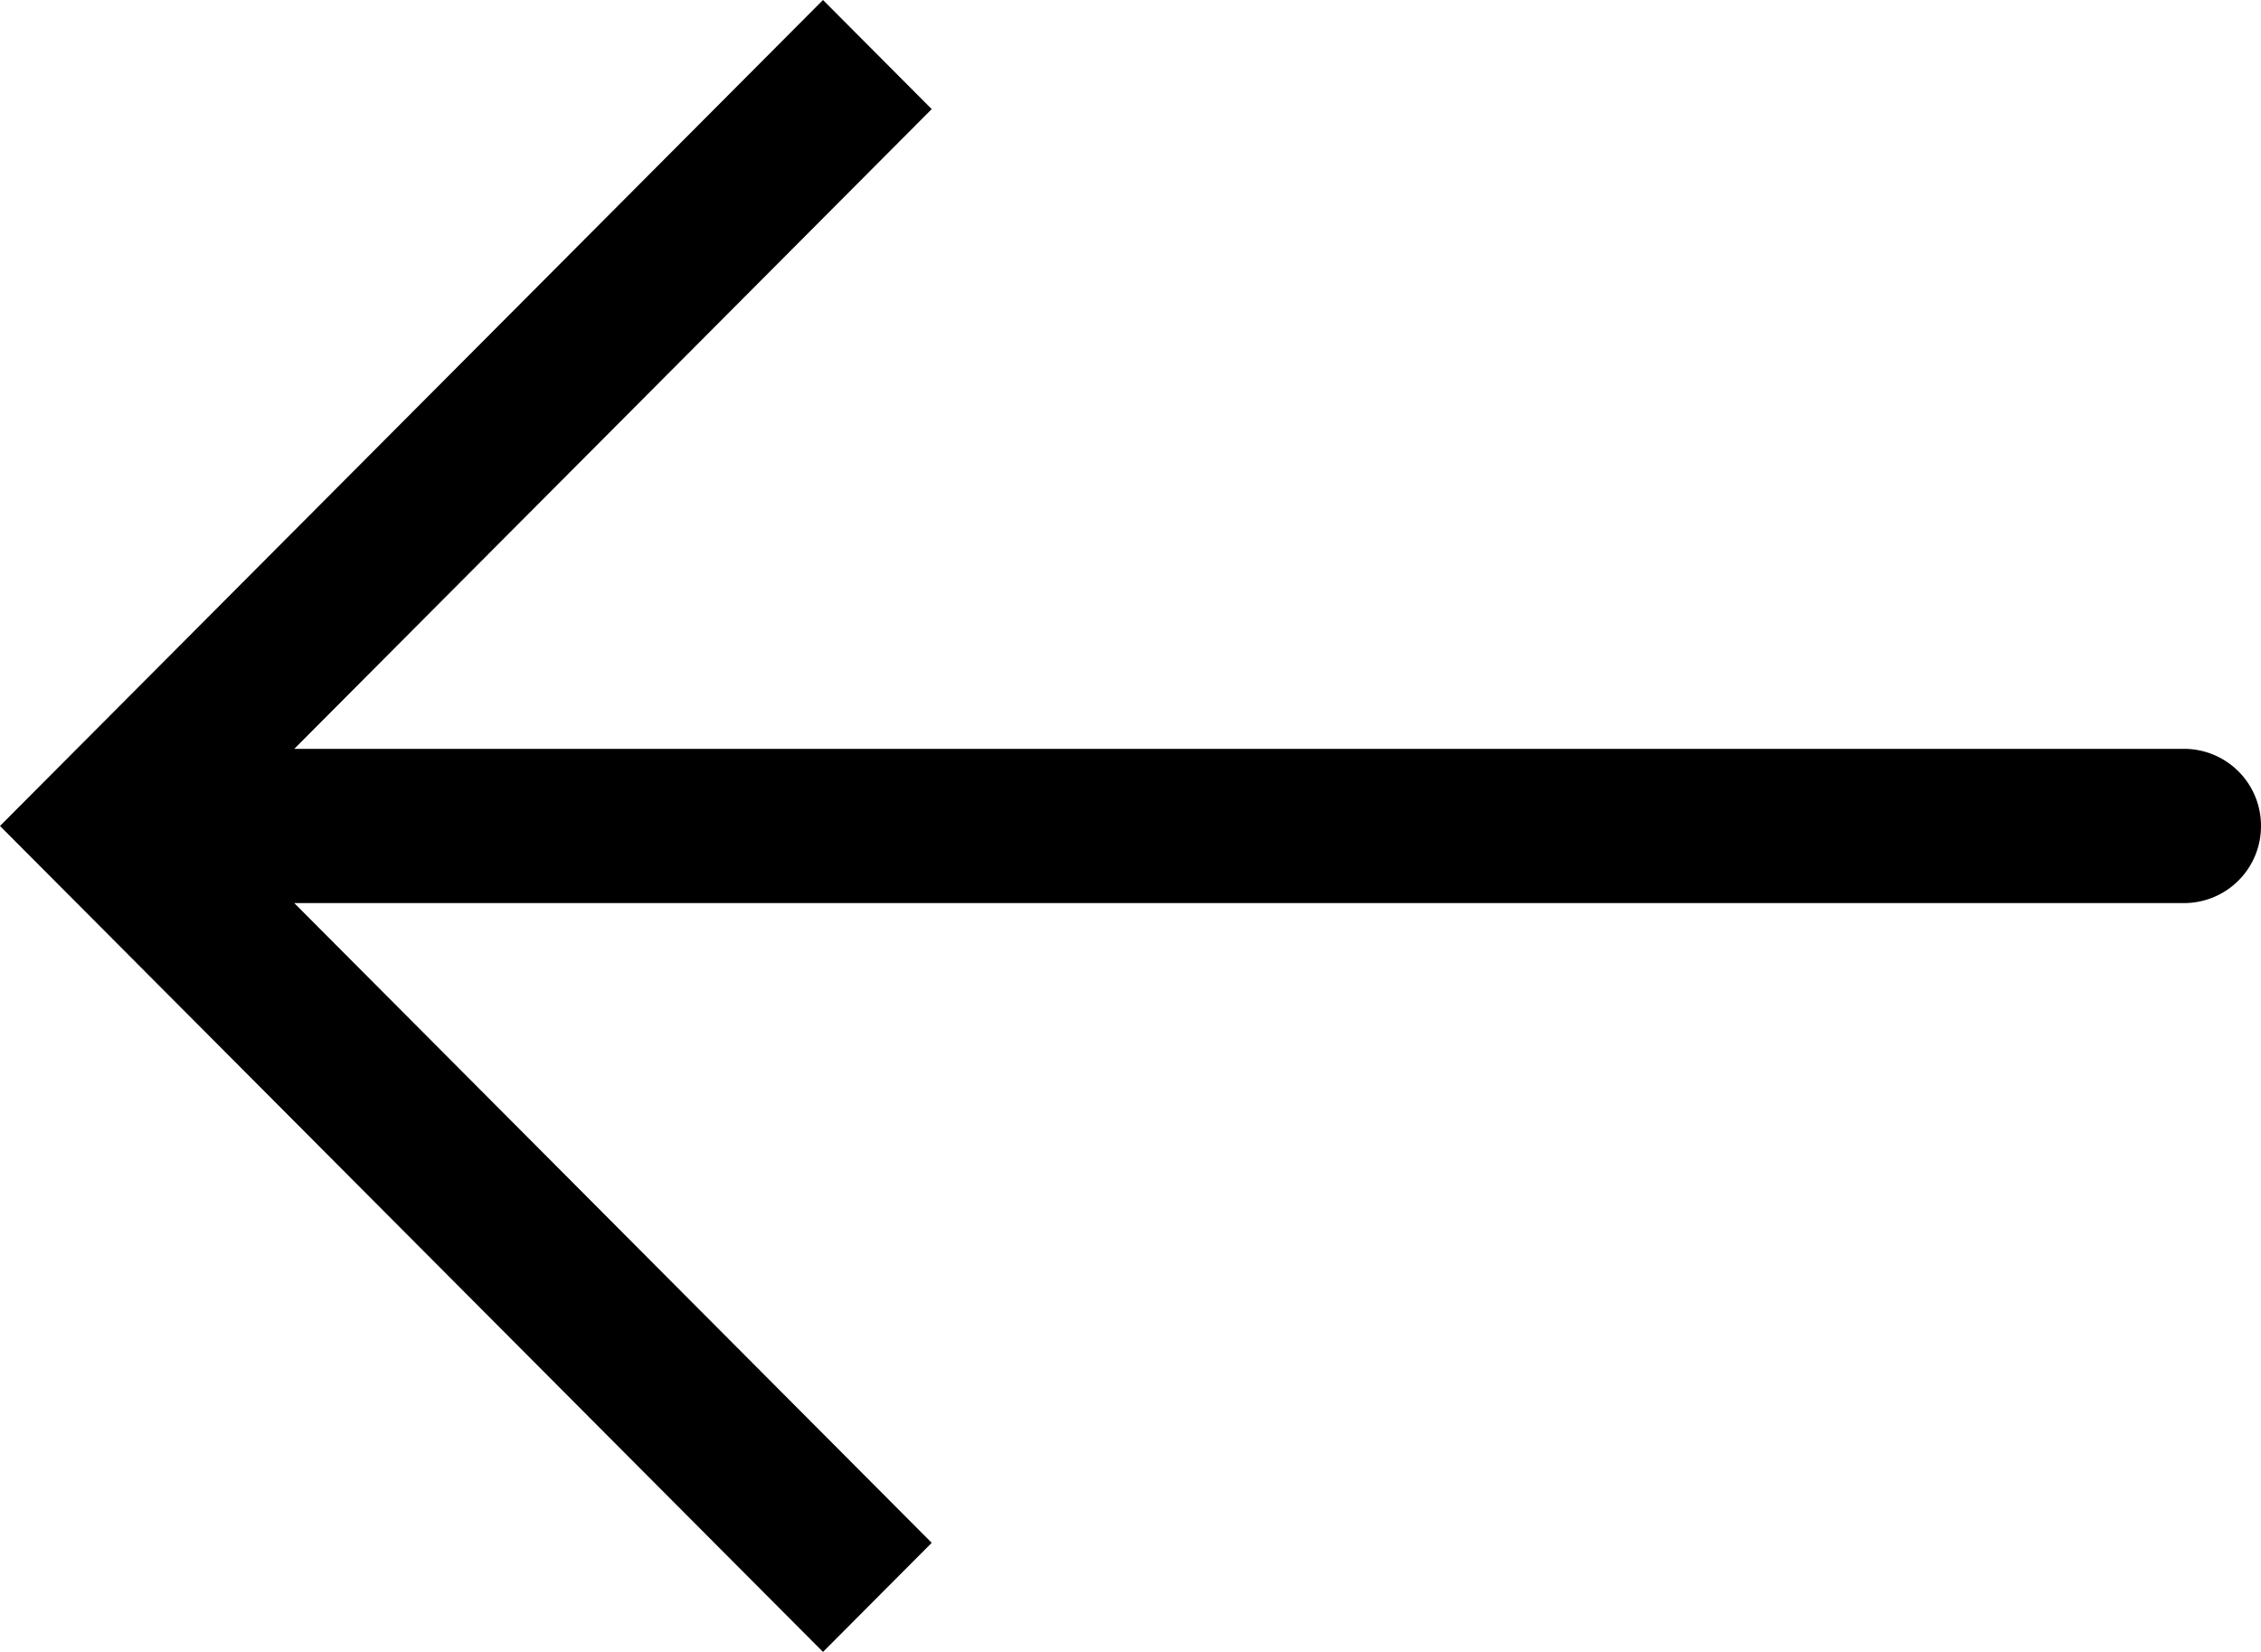 <svg width="26" height="19" viewBox="0 0 26 19" xmlns="http://www.w3.org/2000/svg"><path d="M25.116 8.613H3.384l7.33-7.358L9.464 0 0 9.5 9.464 19l1.25-1.255-7.33-7.358h21.732A.885.885 0 0 0 26 9.5a.885.885 0 0 0-.884-.887z" fill="#000" fill-rule="nonzero"/></svg>